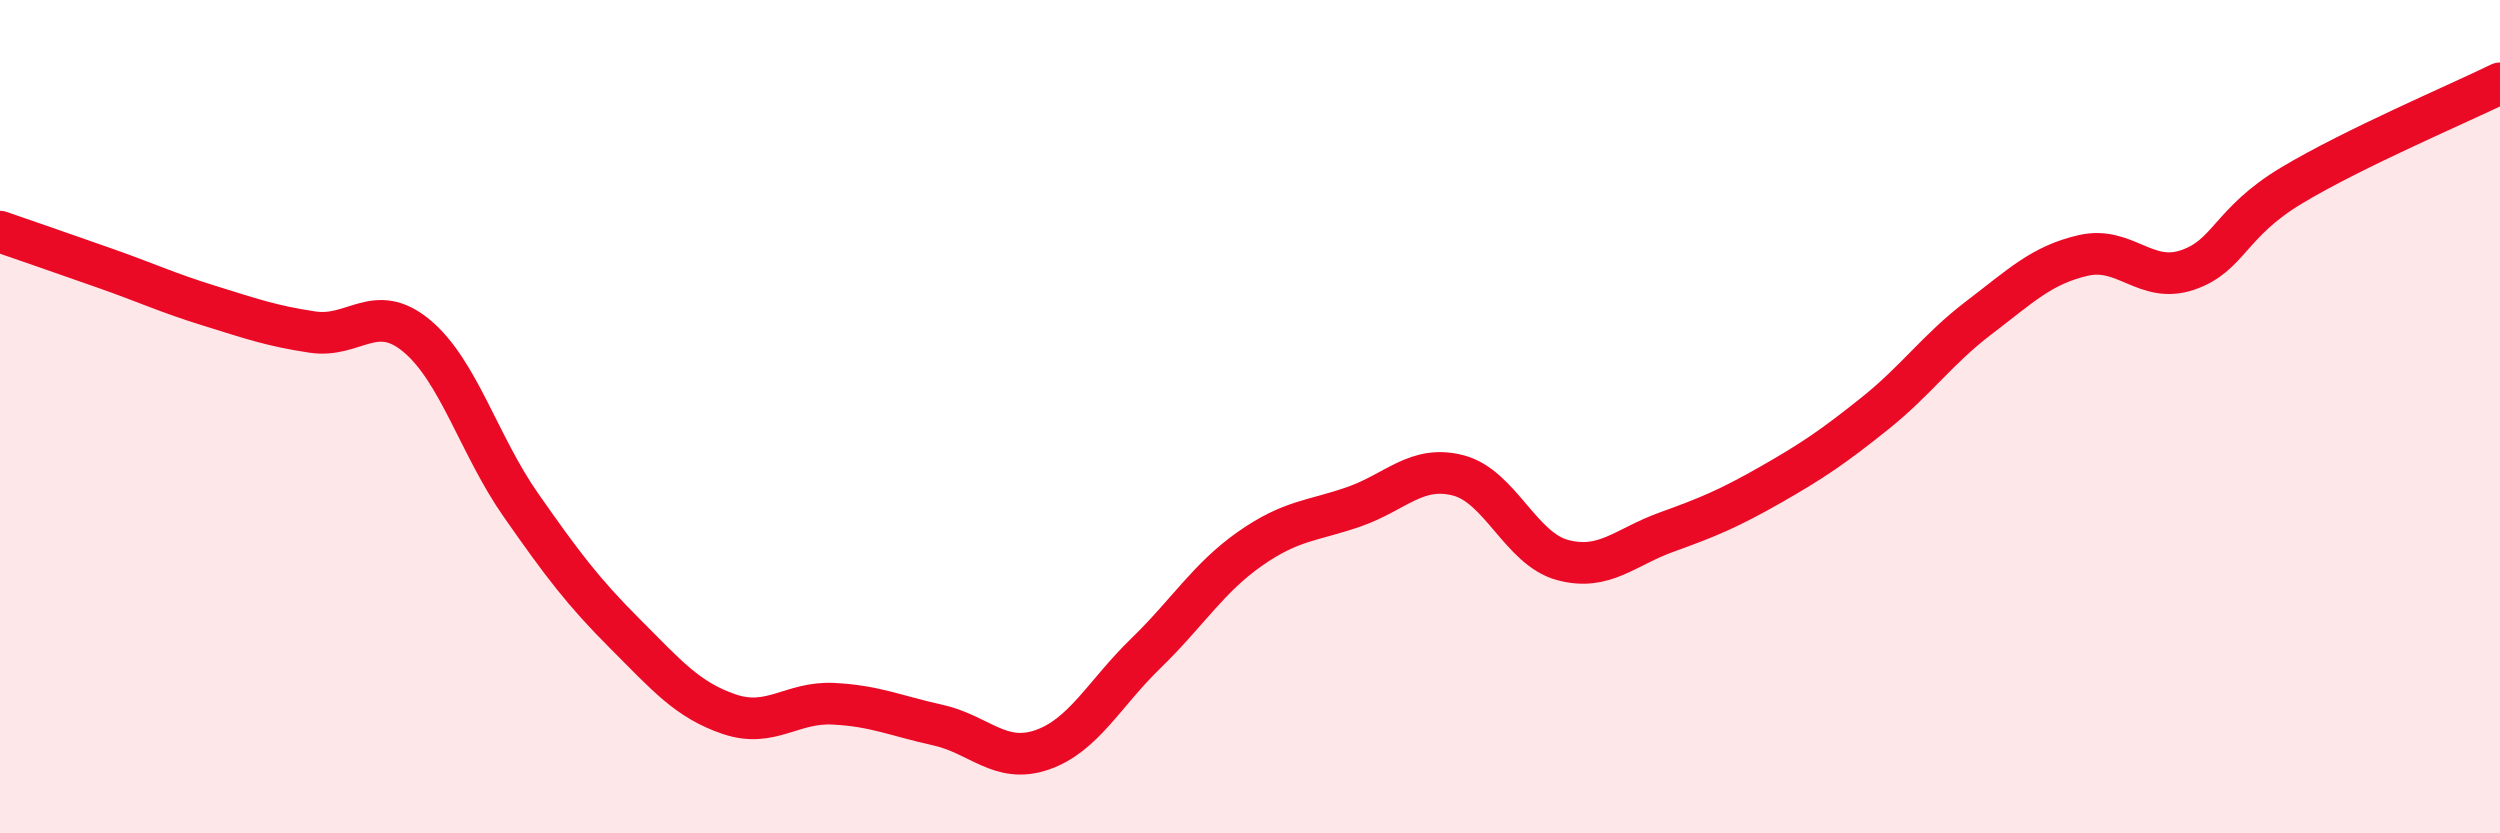 
    <svg width="60" height="20" viewBox="0 0 60 20" xmlns="http://www.w3.org/2000/svg">
      <path
        d="M 0,5.56 C 0.5,5.73 1.5,6.08 2.5,6.43 C 3.5,6.78 4,7.02 5,7.33 C 6,7.64 6.5,7.82 7.5,7.97 C 8.5,8.12 9,7.23 10,8.06 C 11,8.89 11.5,10.69 12.5,12.12 C 13.5,13.55 14,14.21 15,15.21 C 16,16.21 16.5,16.8 17.5,17.14 C 18.5,17.48 19,16.84 20,16.89 C 21,16.94 21.5,17.18 22.5,17.4 C 23.5,17.62 24,18.34 25,18 C 26,17.66 26.5,16.65 27.5,15.68 C 28.5,14.71 29,13.87 30,13.17 C 31,12.47 31.5,12.51 32.5,12.16 C 33.5,11.81 34,11.15 35,11.41 C 36,11.67 36.5,13.17 37.5,13.44 C 38.5,13.71 39,13.13 40,12.77 C 41,12.41 41.5,12.2 42.5,11.63 C 43.5,11.06 44,10.72 45,9.92 C 46,9.12 46.5,8.38 47.5,7.62 C 48.5,6.86 49,6.36 50,6.13 C 51,5.9 51.5,6.82 52.5,6.48 C 53.5,6.14 53.5,5.35 55,4.45 C 56.5,3.55 59,2.49 60,2L60 20L0 20Z"
        fill="#EB0A25"
        opacity="0.1"
        stroke-linecap="round"
        stroke-linejoin="round"
      />
      <path
        d="M 0,5.56 C 0.5,5.73 1.5,6.08 2.5,6.43 C 3.5,6.78 4,7.02 5,7.33 C 6,7.64 6.5,7.82 7.5,7.97 C 8.5,8.12 9,7.23 10,8.06 C 11,8.89 11.5,10.69 12.5,12.12 C 13.5,13.55 14,14.21 15,15.21 C 16,16.21 16.5,16.8 17.5,17.14 C 18.5,17.48 19,16.84 20,16.89 C 21,16.94 21.5,17.18 22.5,17.4 C 23.5,17.62 24,18.34 25,18 C 26,17.66 26.5,16.65 27.5,15.68 C 28.5,14.71 29,13.87 30,13.17 C 31,12.47 31.5,12.51 32.5,12.16 C 33.5,11.81 34,11.15 35,11.41 C 36,11.67 36.5,13.17 37.5,13.44 C 38.5,13.71 39,13.13 40,12.77 C 41,12.41 41.5,12.2 42.5,11.63 C 43.5,11.06 44,10.72 45,9.92 C 46,9.12 46.5,8.38 47.5,7.62 C 48.5,6.86 49,6.36 50,6.13 C 51,5.9 51.5,6.82 52.5,6.48 C 53.5,6.14 53.5,5.35 55,4.45 C 56.5,3.55 59,2.49 60,2"
        stroke="#EB0A25"
        stroke-width="1"
        fill="none"
        stroke-linecap="round"
        stroke-linejoin="round"
      />
    </svg>
  